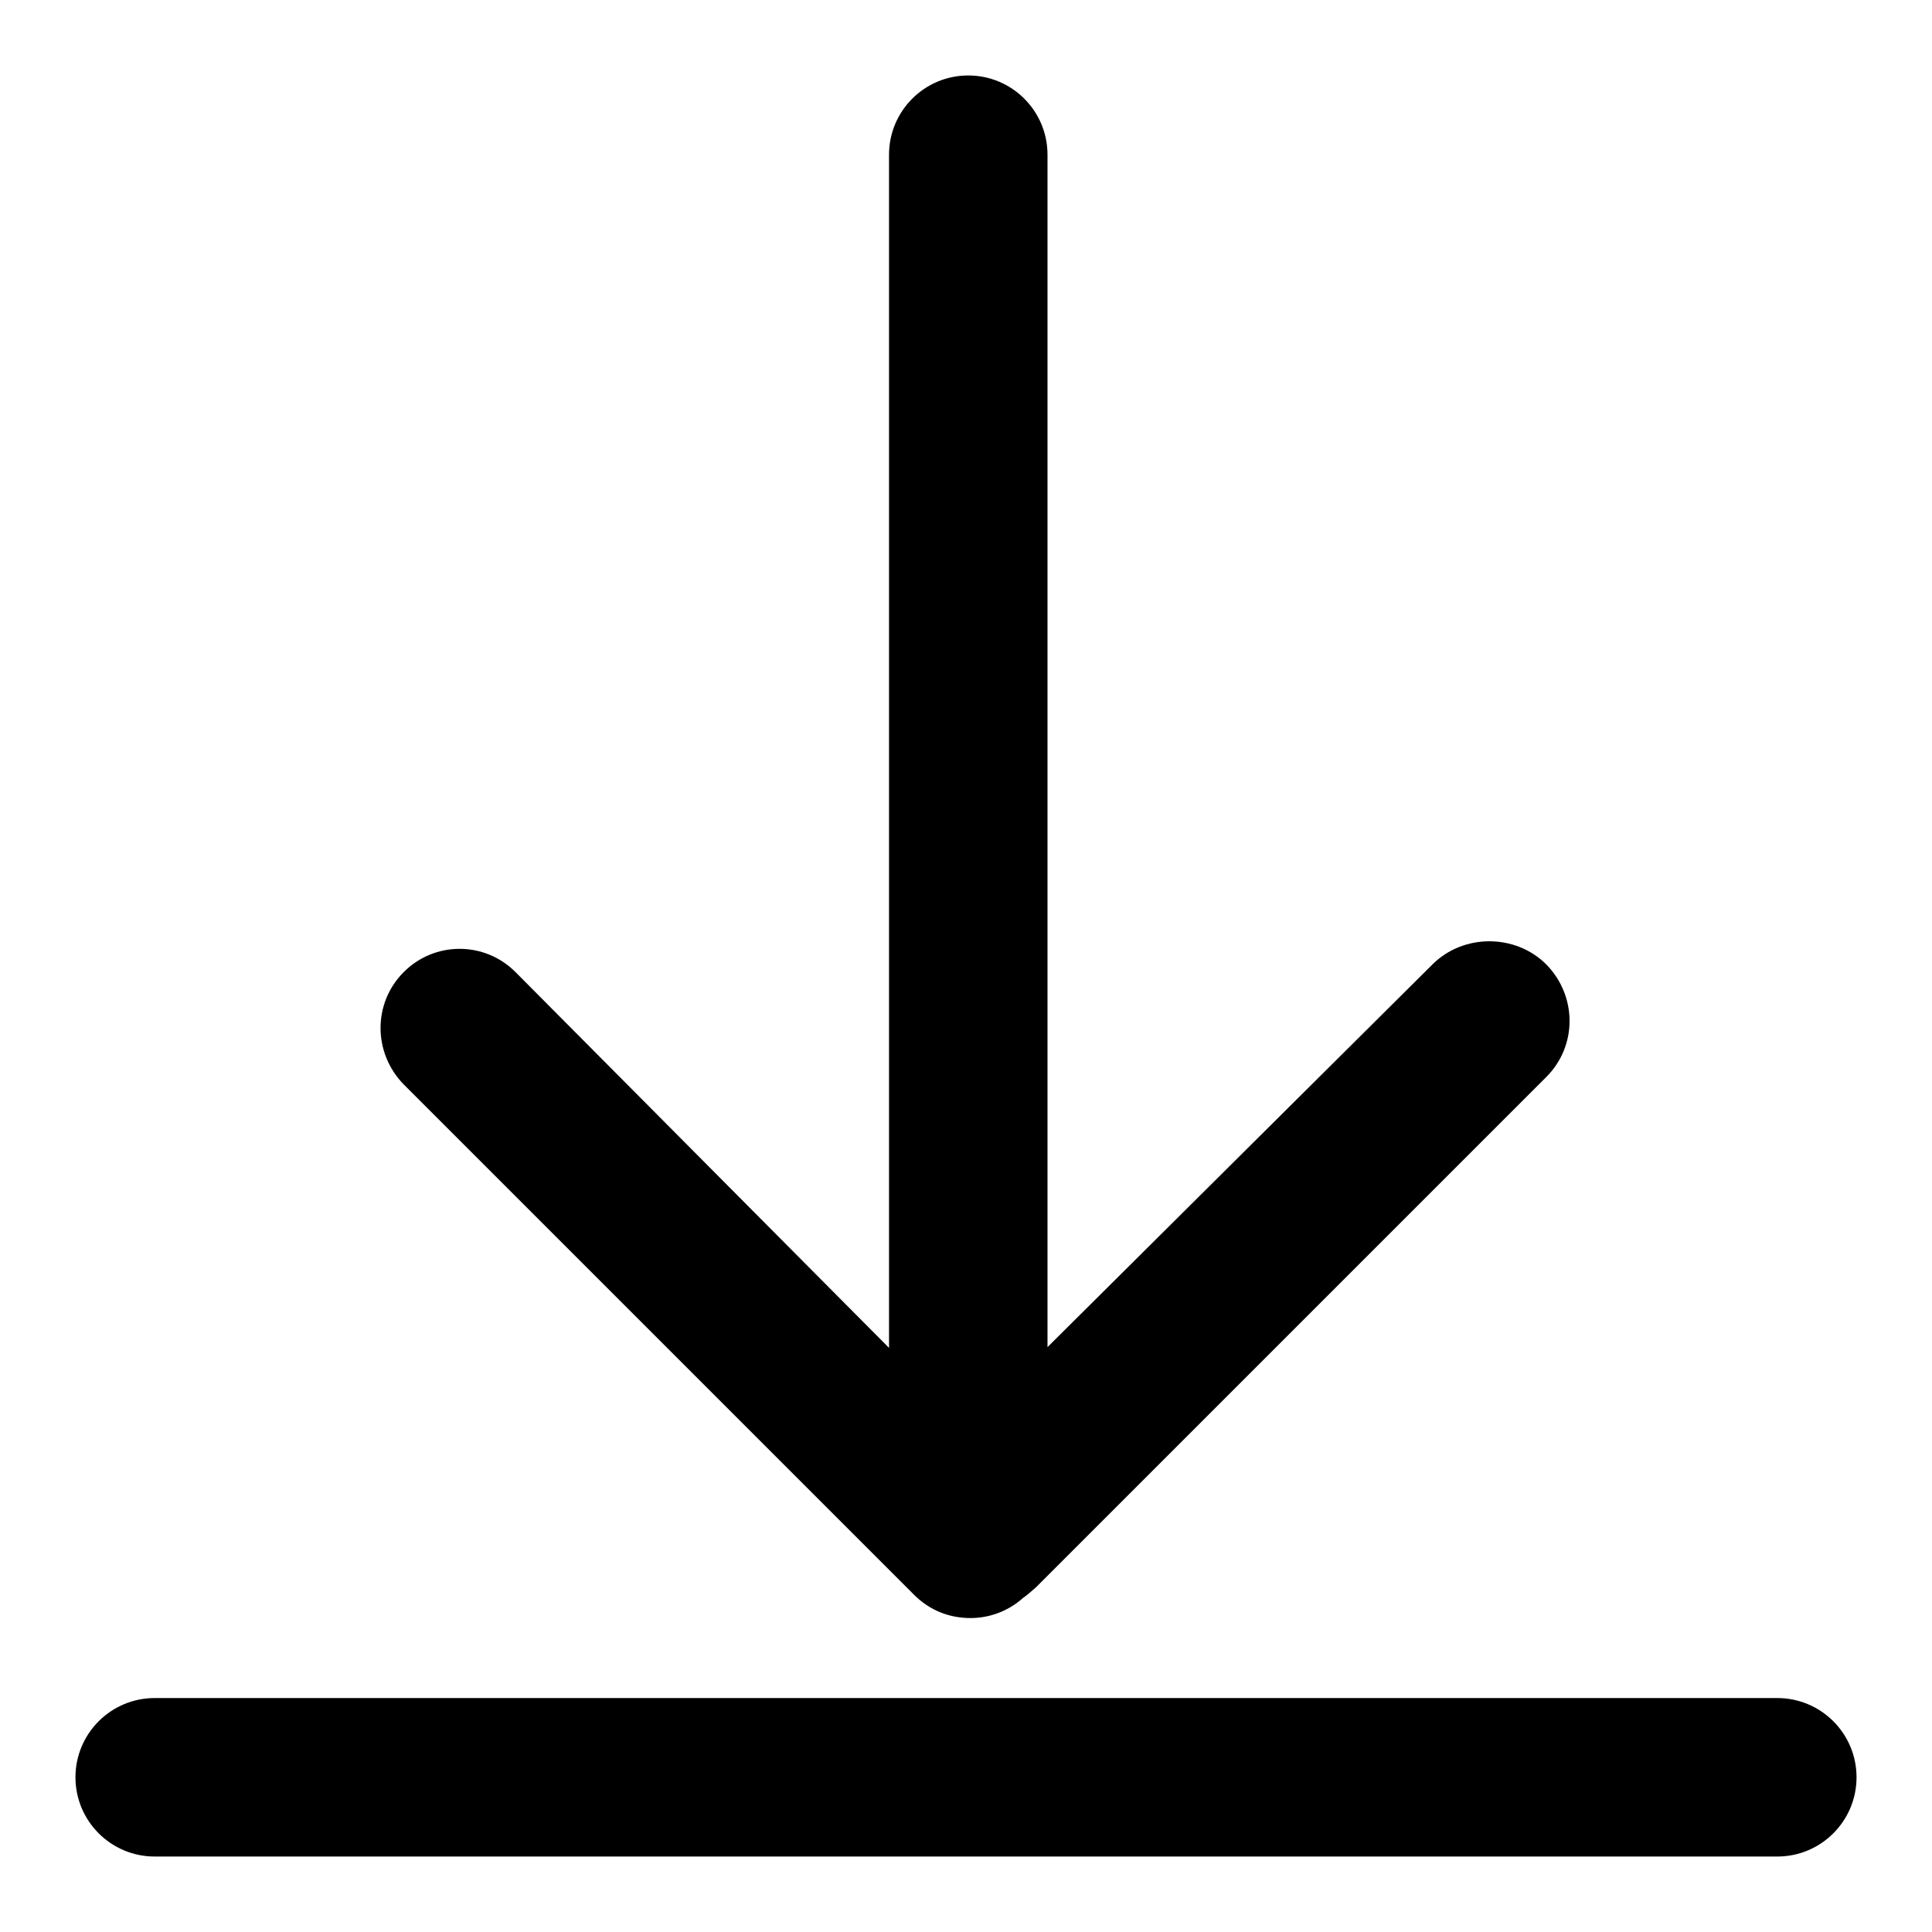 <?xml version="1.0" encoding="utf-8"?>
<!-- Svg Vector Icons : http://www.onlinewebfonts.com/icon -->
<!DOCTYPE svg PUBLIC "-//W3C//DTD SVG 1.1//EN" "http://www.w3.org/Graphics/SVG/1.1/DTD/svg11.dtd">
<svg version="1.1" xmlns="http://www.w3.org/2000/svg" xmlns:xlink="http://www.w3.org/1999/xlink" x="0px" y="0px" viewBox="0 0 256 256" enable-background="new 0 0 256 256" xml:space="preserve">
<g> <path fill="#000000" d="M121.1,211.3c2.1,2.1,4.7,3.1,7.5,3.1c2.5,0,5-0.9,7-2.7c0.6-0.4,1.1-0.9,1.7-1.4l67.6-67.6 c4.1-4.1,4.1-10.7,0-14.9c-4.1-4.1-11-4.1-15.1,0l-51,50.7V20.5c0-5.8-4.7-10.5-10.5-10.5c-5.8,0-10.5,4.7-10.5,10.5v158.1 l-49.5-49.8c-4.1-4.1-10.7-4.1-14.8,0c-4.1,4.1-4.1,10.7,0,14.9L121.1,211.3z M235.5,225h-215c-5.8,0-10.5,4.7-10.5,10.5 S14.7,246,20.5,246h215c5.8,0,10.5-4.7,10.5-10.5S241.3,225,235.5,225z"/></g>
</svg>